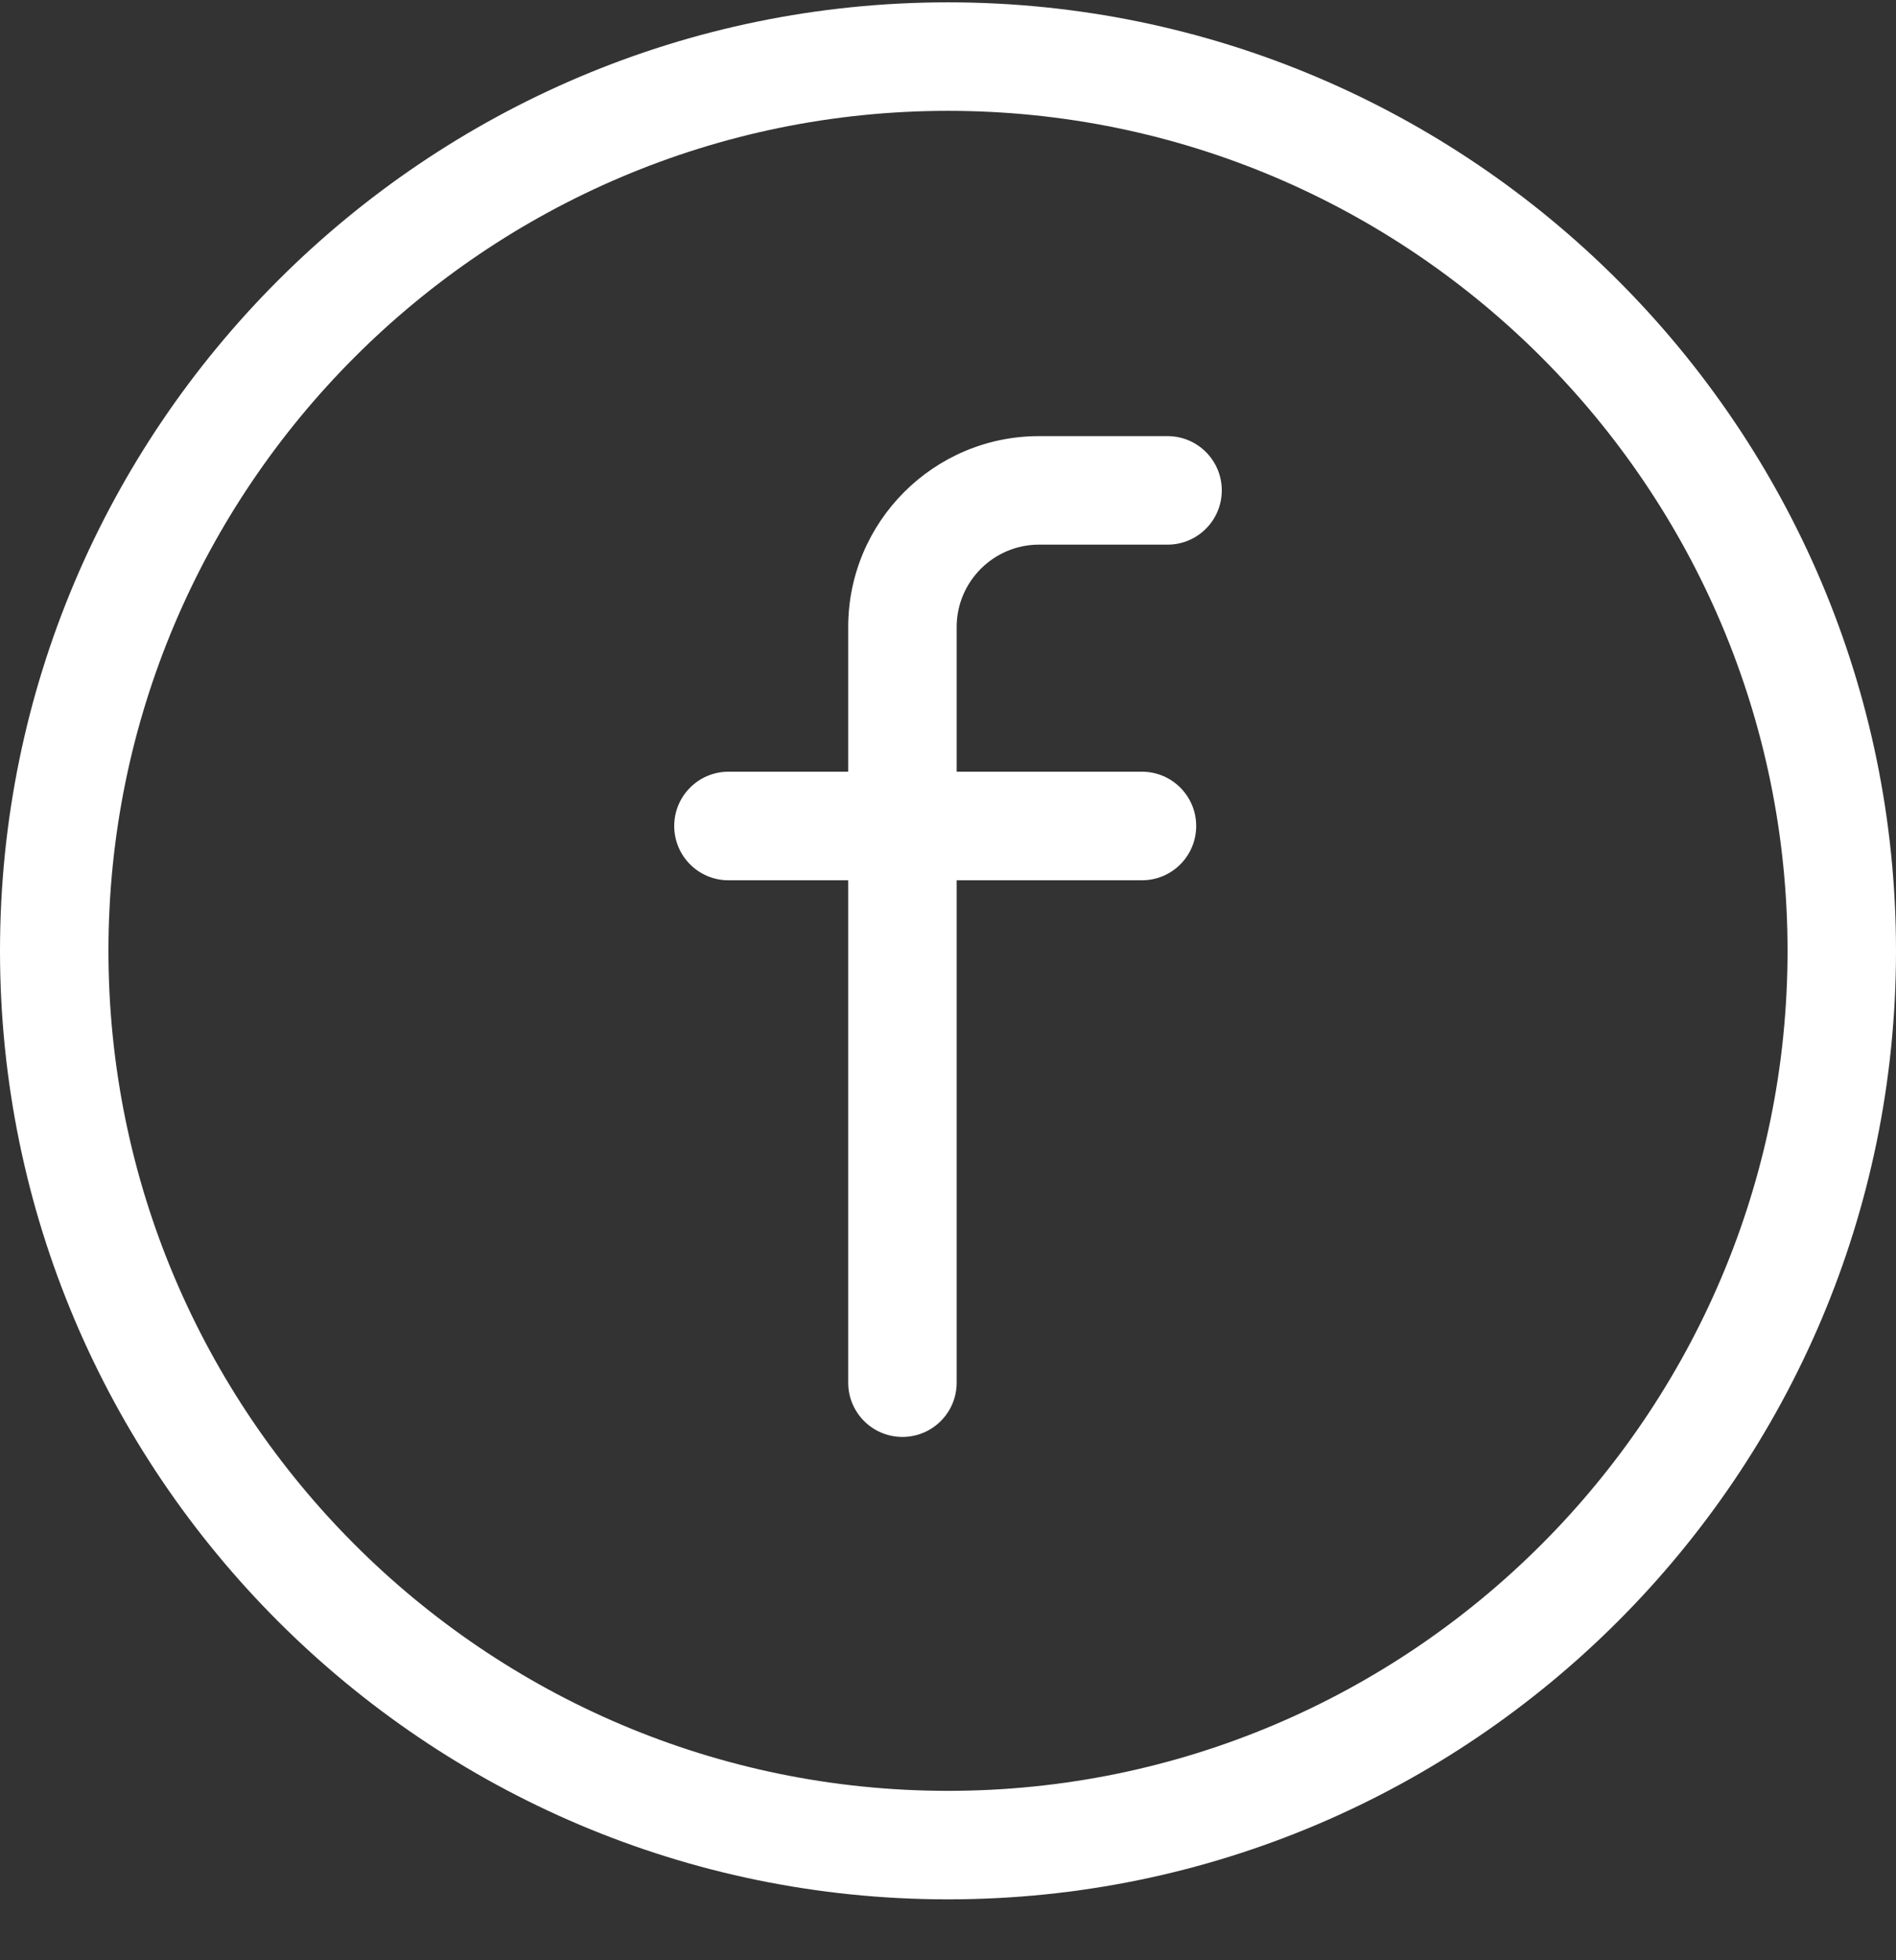 <svg width="30" height="31" viewBox="0 0 30 31" fill="none" xmlns="http://www.w3.org/2000/svg">
<rect x="0" y="0" width="30" height="31" fill="#333333" stroke="none"/>
<path fill-rule="evenodd" clip-rule="evenodd" d="M0 15.037C0 6.766 6.729 0.037 15 0.037C23.271 0.037 30 6.766 30 15.037C30 23.308 23.271 30.037 15 30.037C6.729 30.037 0 23.308 0 15.037ZM1.716 15.037C1.716 22.361 7.675 28.321 15 28.321C22.325 28.321 28.284 22.361 28.284 15.037C28.284 7.712 22.325 1.753 15 1.753C7.675 1.753 1.716 7.712 1.716 15.037Z" fill="white"/>
<path d="M18.474 6.897H16.44C14.775 6.897 13.421 8.251 13.421 9.916V12.204H11.526C11.052 12.204 10.668 12.589 10.668 13.062C10.668 13.537 11.052 13.921 11.526 13.921H13.421V21.866C13.421 22.34 13.805 22.724 14.279 22.724C14.753 22.724 15.137 22.34 15.137 21.866V13.921H18.069C18.543 13.921 18.927 13.537 18.927 13.062C18.927 12.589 18.543 12.204 18.069 12.204H15.137V9.916C15.137 9.198 15.722 8.613 16.44 8.613H18.474C18.948 8.613 19.332 8.229 19.332 7.755C19.332 7.281 18.948 6.897 18.474 6.897Z" fill="white"/>
</svg>

